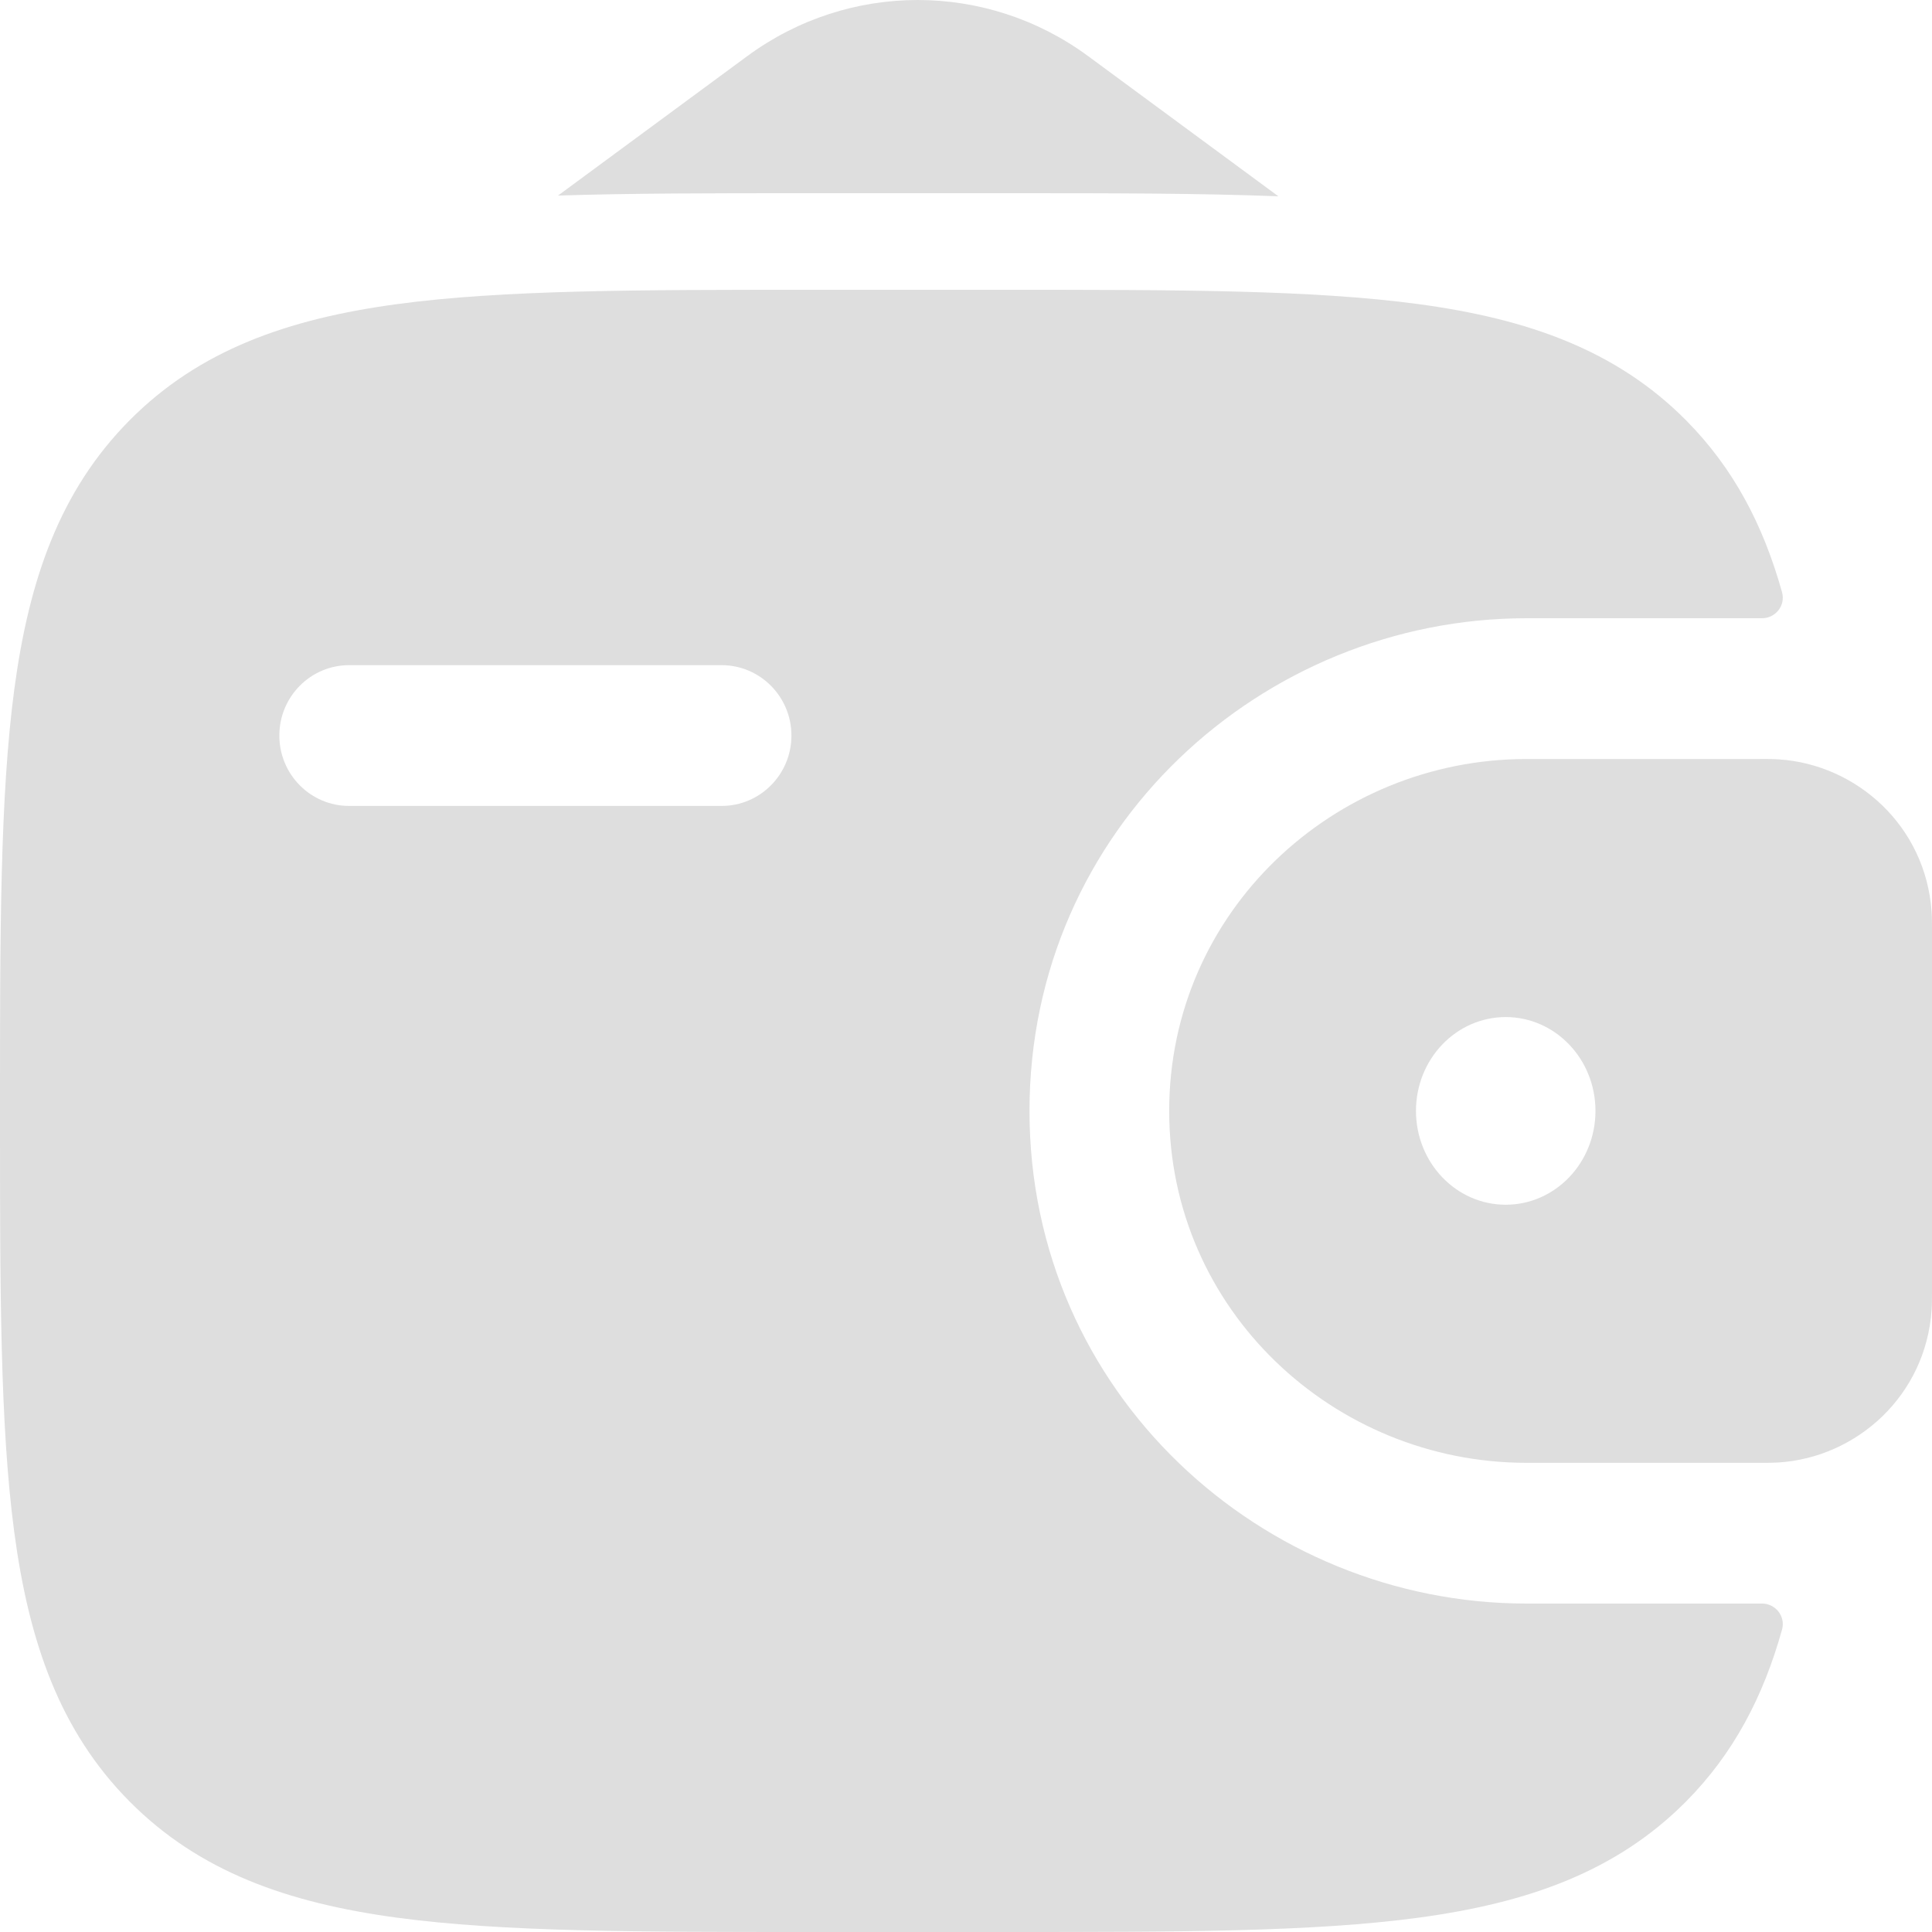 <?xml version="1.0" encoding="UTF-8"?> <svg xmlns="http://www.w3.org/2000/svg" width="53" height="53" viewBox="0 0 53 53" fill="none"><path fill-rule="evenodd" clip-rule="evenodd" d="M48.788 20.831C48.643 20.821 48.486 20.821 48.322 20.821L48.281 20.822H41.874C36.593 20.822 32.074 25.011 32.074 30.475C32.074 35.939 36.593 40.129 41.874 40.129H48.281L48.322 40.129C48.486 40.129 48.643 40.129 48.788 40.12C50.933 39.983 52.83 38.291 52.99 35.928C53 35.773 53 35.606 53 35.451L53 35.409V25.541L53 25.499C53 25.344 53 25.177 52.99 25.022C52.83 22.659 50.933 20.967 48.788 20.831ZM41.306 33.049C42.666 33.049 43.768 31.897 43.768 30.475C43.768 29.053 42.666 27.901 41.306 27.901C39.946 27.901 38.844 29.053 38.844 30.475C38.844 31.897 39.946 33.049 41.306 33.049Z" fill="#DEDEDE"></path><path fill-rule="evenodd" clip-rule="evenodd" d="M48.321 43.99C48.701 43.98 48.989 44.336 48.886 44.705C48.373 46.539 47.56 48.102 46.254 49.419C44.342 51.345 41.918 52.2 38.924 52.606C36.014 53 32.296 53 27.602 53H22.205C17.511 53 13.793 53 10.883 52.606C7.889 52.2 5.465 51.345 3.554 49.419C1.642 47.492 0.794 45.049 0.391 42.031C-7.16314e-05 39.098 -3.95183e-05 35.351 8.26112e-07 30.62V30.33C-3.98228e-05 25.599 -7.22237e-05 21.852 0.391 18.919C0.794 15.901 1.642 13.458 3.554 11.531C5.465 9.605 7.889 8.75 10.883 8.344C13.793 7.95 17.511 7.95 22.205 7.95L27.602 7.95C32.296 7.95 36.014 7.95 38.924 8.344C41.918 8.75 44.342 9.605 46.254 11.531C47.56 12.848 48.373 14.411 48.886 16.245C48.989 16.614 48.701 16.97 48.32 16.96L41.874 16.96C34.629 16.96 28.242 22.729 28.242 30.475C28.242 38.221 34.629 43.99 41.874 43.99L48.321 43.99ZM9.578 18.247C8.52 18.247 7.663 19.112 7.663 20.178C7.663 21.244 8.52 22.109 9.578 22.109H19.795C20.853 22.109 21.711 21.244 21.711 20.178C21.711 19.112 20.853 18.247 19.795 18.247H9.578Z" fill="#DEDEDE"></path><path d="M15.308 5.365L20.499 1.54C23.287 -0.513 27.063 -0.513 29.851 1.54L35.069 5.385C32.887 5.3 30.451 5.3 27.78 5.3H22.028C19.587 5.3 17.342 5.3 15.308 5.365Z" fill="#DEDEDE"></path></svg> 